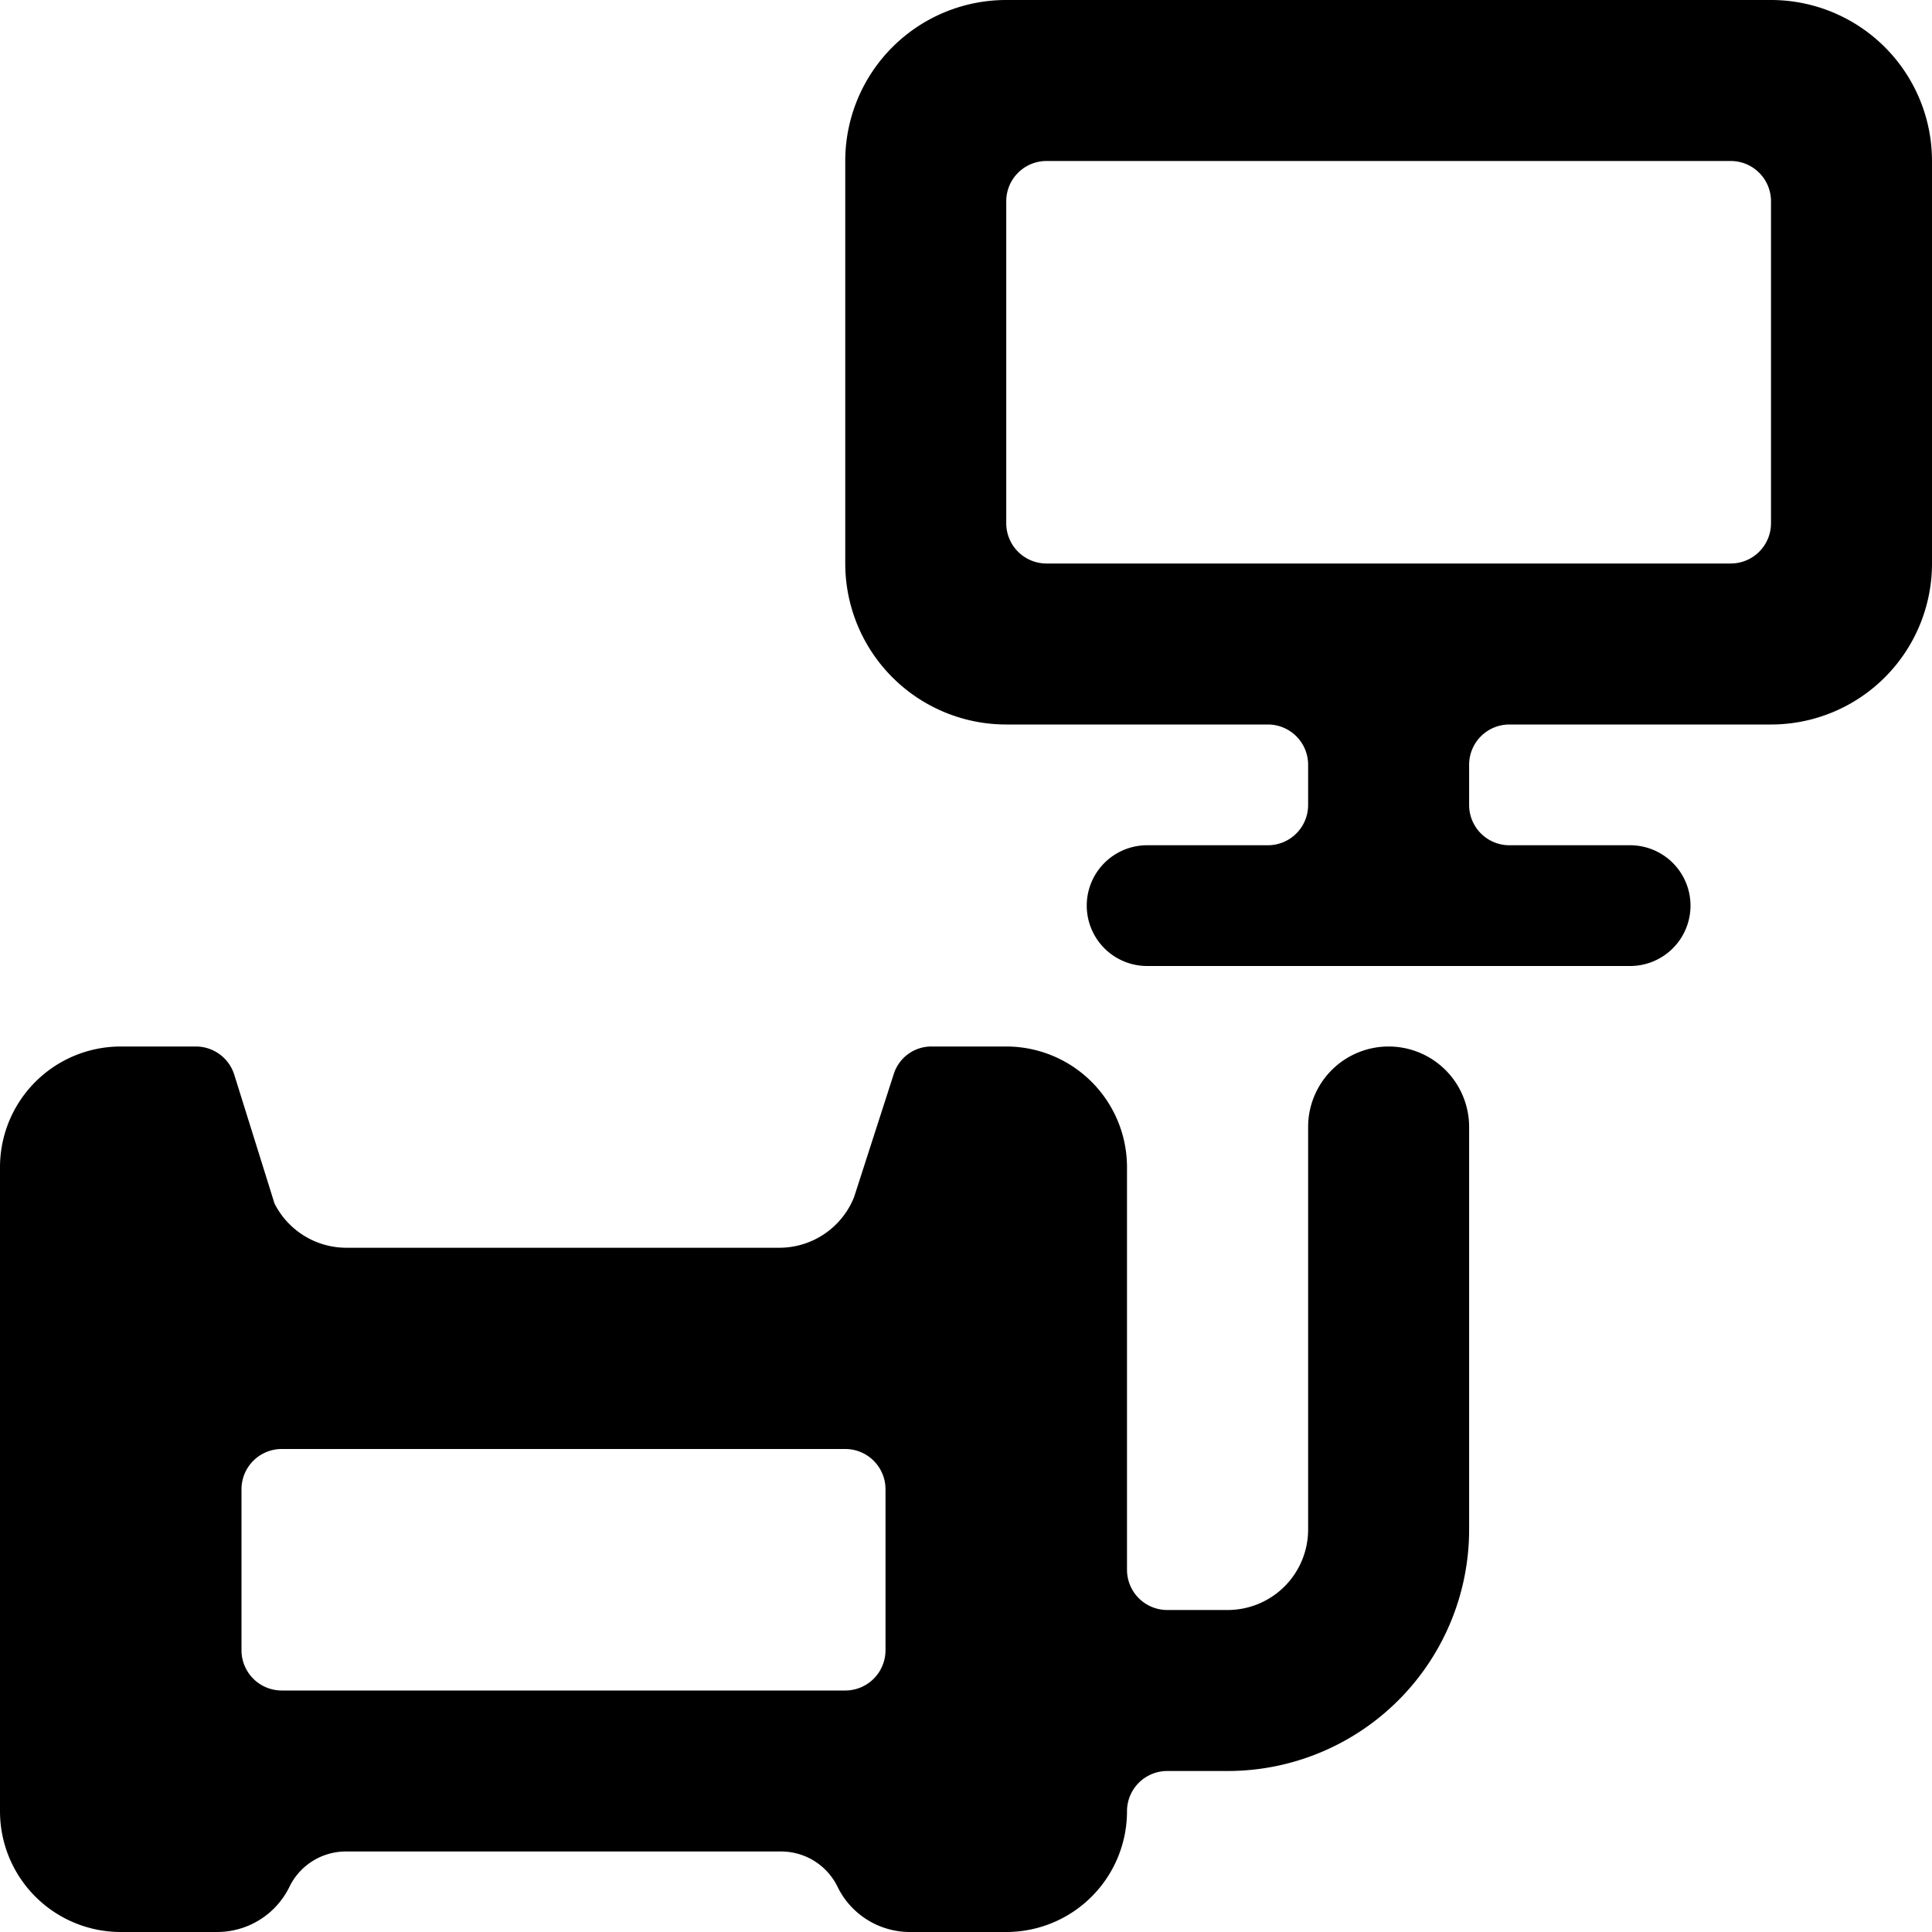 <svg xmlns="http://www.w3.org/2000/svg" viewBox="0 0 24 24"><g><path d="M22 0h-9.5a2 2 0 0 0 -2 2v5a2 2 0 0 0 2 2h3.25a0.5 0.5 0 0 1 0.5 0.5v0.5a0.5 0.5 0 0 1 -0.5 0.5h-1.5a0.75 0.75 0 0 0 0 1.5h6a0.75 0.75 0 0 0 0 -1.5h-1.5a0.5 0.5 0 0 1 -0.5 -0.5v-0.5a0.5 0.5 0 0 1 0.5 -0.5H22a2 2 0 0 0 2 -2V2a2 2 0 0 0 -2 -2Zm0 6.5a0.5 0.5 0 0 1 -0.5 0.5H13a0.5 0.5 0 0 1 -0.5 -0.5v-4A0.5 0.5 0 0 1 13 2h8.5a0.5 0.5 0 0 1 0.5 0.5Z" fill="#000000" stroke-width="1"></path><path d="M17.25 13a1 1 0 0 0 -1 1v5a1 1 0 0 1 -1 1h-0.75a0.5 0.5 0 0 1 -0.5 -0.5v-5a1.5 1.5 0 0 0 -1.5 -1.5h-0.93a0.49 0.49 0 0 0 -0.47 0.35l-0.49 1.52a1 1 0 0 1 -0.92 0.63H4.31a1 1 0 0 1 -0.9 -0.55l-0.5 -1.6a0.5 0.5 0 0 0 -0.48 -0.35H1.5A1.5 1.5 0 0 0 0 14.5v8A1.5 1.5 0 0 0 1.5 24h1.19a1 1 0 0 0 0.9 -0.55 0.78 0.78 0 0 1 0.72 -0.45h5.38a0.78 0.78 0 0 1 0.72 0.45 1 1 0 0 0 0.9 0.55h1.19a1.5 1.5 0 0 0 1.5 -1.5 0.5 0.5 0 0 1 0.5 -0.5h0.75a3 3 0 0 0 3 -3v-5a1 1 0 0 0 -1 -1ZM11 20.5a0.5 0.5 0 0 1 -0.5 0.5h-7a0.5 0.5 0 0 1 -0.5 -0.5v-2a0.5 0.5 0 0 1 0.5 -0.5h7a0.5 0.5 0 0 1 0.5 0.5Z" fill="#000000" stroke-width="1"></path></g></svg>